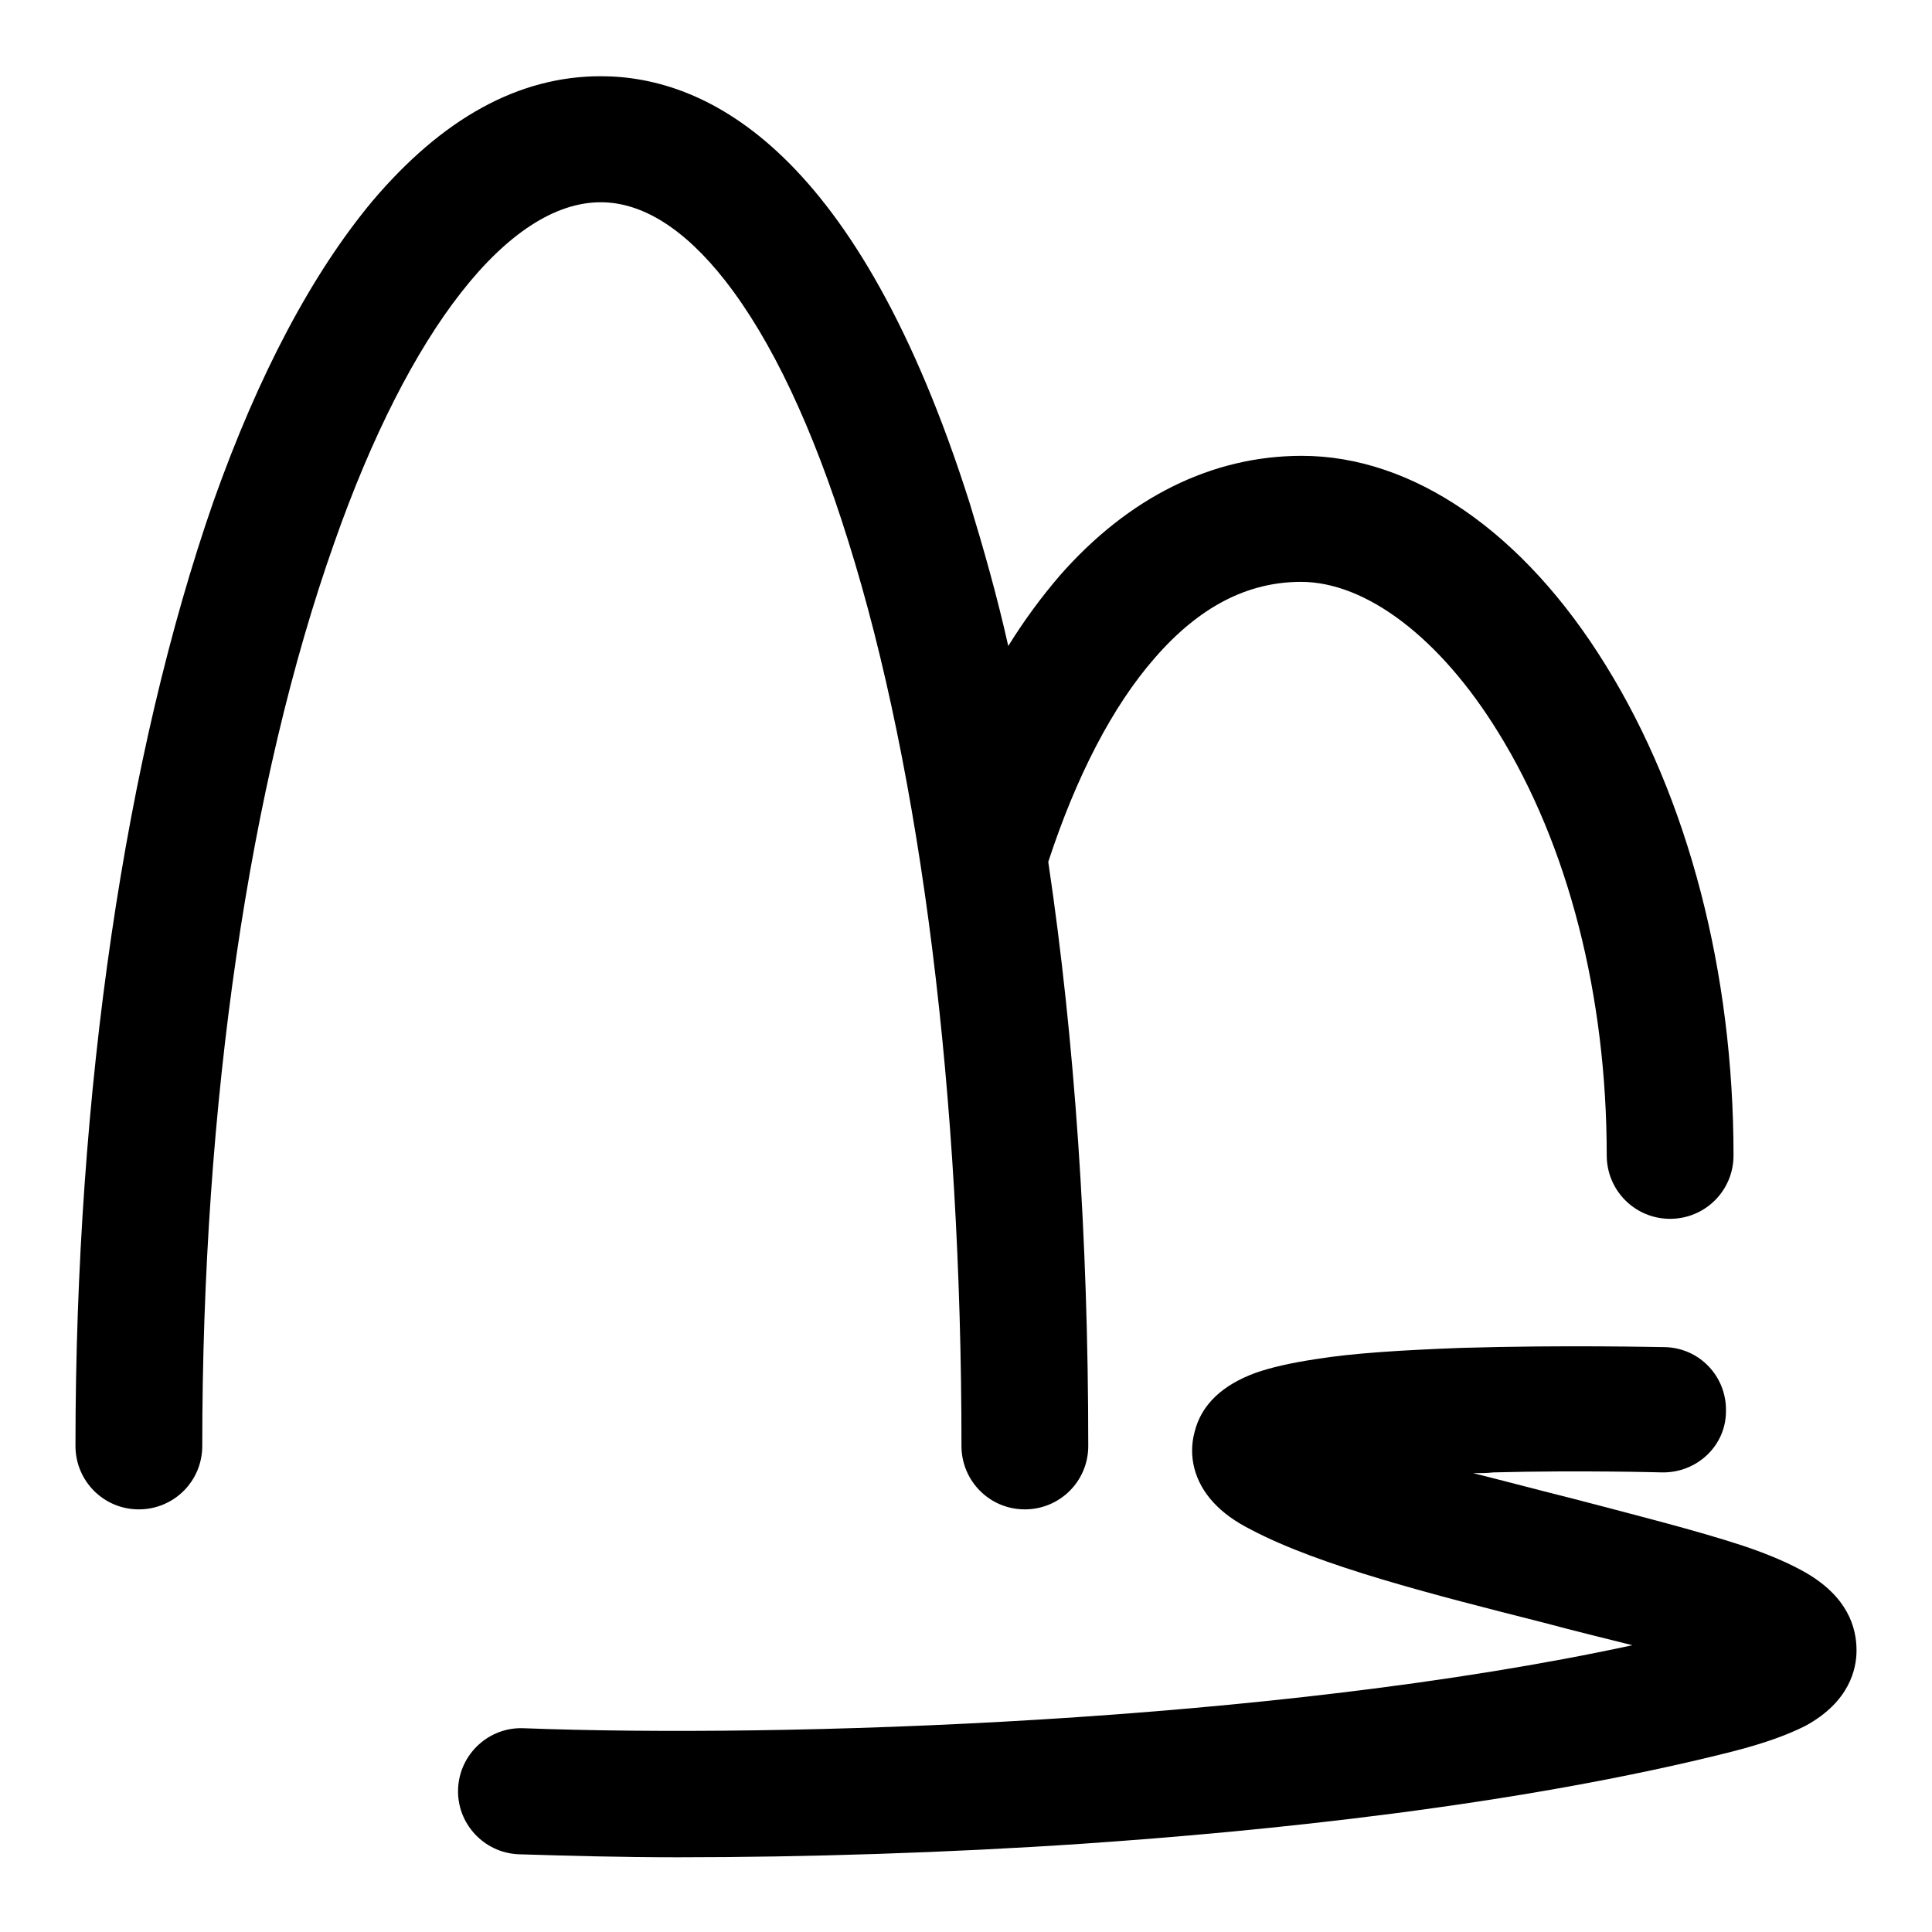 <?xml version="1.0" encoding="utf-8"?>
<!-- Svg Vector Icons : http://www.onlinewebfonts.com/icon -->
<!DOCTYPE svg PUBLIC "-//W3C//DTD SVG 1.1//EN" "http://www.w3.org/Graphics/SVG/1.1/DTD/svg11.dtd">
<svg version="1.1" xmlns="http://www.w3.org/2000/svg" xmlns:xlink="http://www.w3.org/1999/xlink" x="0px" y="0px" viewBox="0 0 256 256" enable-background="new 0 0 256 256" xml:space="preserve">
<g><g><path fill="#000000" d="M79.6,26.8c5.5,0,11.1,3.5,16.5,10.4c6.1,7.8,11.6,19.4,16.3,34.5c9.7,30.9,15,73.5,15,119.9c0,4.6,3.7,8.4,8.4,8.4c4.6,0,8.4-3.7,8.4-8.4c0-27.6-1.8-53.9-5.3-77.4c3.7-11.3,8.5-20.6,14.1-27c5.9-6.8,12.3-10.1,19.4-10.1c8.6,0,18.4,7.4,26.1,19.9c9.3,15,14.4,34.9,14.4,56.1c0,4.6,3.7,8.4,8.4,8.4c4.6,0,8.4-3.7,8.4-8.4c0-24.3-6-47.3-16.9-64.9c-10.9-17.7-25.6-27.8-40.3-27.8c-11.9,0-23,5.5-32.1,15.9c-2.4,2.8-4.7,5.9-6.8,9.3c-1.5-6.7-3.3-13-5.1-18.9C113.7,20,93.8,10.1,79.6,10.1c-10.9,0-21,5.6-30.3,16.6c-7.9,9.5-15,22.8-21,39.7C16.6,100,10,144.5,10,191.6c0,4.6,3.7,8.4,8.4,8.4c4.6,0,8.4-3.7,8.4-8.4c0-45.3,6.2-87.8,17.5-119.7C54.2,43.7,67.4,26.8,79.6,26.8z"/><path fill="#000000" d="M239.3,208.4c-2.1-1.2-4.8-2.4-8.4-3.6c-6.1-2-14-4-22.4-6.2c-4.4-1.1-8.9-2.3-13.3-3.4c0.9,0,1.8,0,2.7-0.1c11.6-0.3,22.2,0,22.3,0c4.6,0.1,8.5-3.5,8.5-8.1c0.1-4.6-3.5-8.4-8.1-8.5c-0.6,0-13.5-0.3-26.9,0.1c-8,0.3-14.5,0.7-19.4,1.5c-3.3,0.5-5.9,1.1-7.9,1.8c-4.4,1.6-7.2,4.2-8.1,7.8c-0.9,3.3,0,6.7,2.5,9.4c1.2,1.3,2.8,2.5,5,3.6c9.1,4.8,24.1,8.6,38.7,12.3c4.1,1.1,8.2,2.1,11.8,3c-47.7,10.3-112.7,12.3-146.9,11c-4.6-0.2-8.5,3.4-8.7,8c-0.2,4.6,3.4,8.5,8,8.7c6.5,0.2,13.6,0.4,21.1,0.4c17,0,36-0.6,53.7-1.8c23.5-1.6,57.5-5,86-12.2c4.3-1.1,7.3-2.2,9.7-3.4c5.9-3.2,6.8-7.6,6.8-10C246,215.6,244.8,211.6,239.3,208.4z"/></g></g>
</svg>